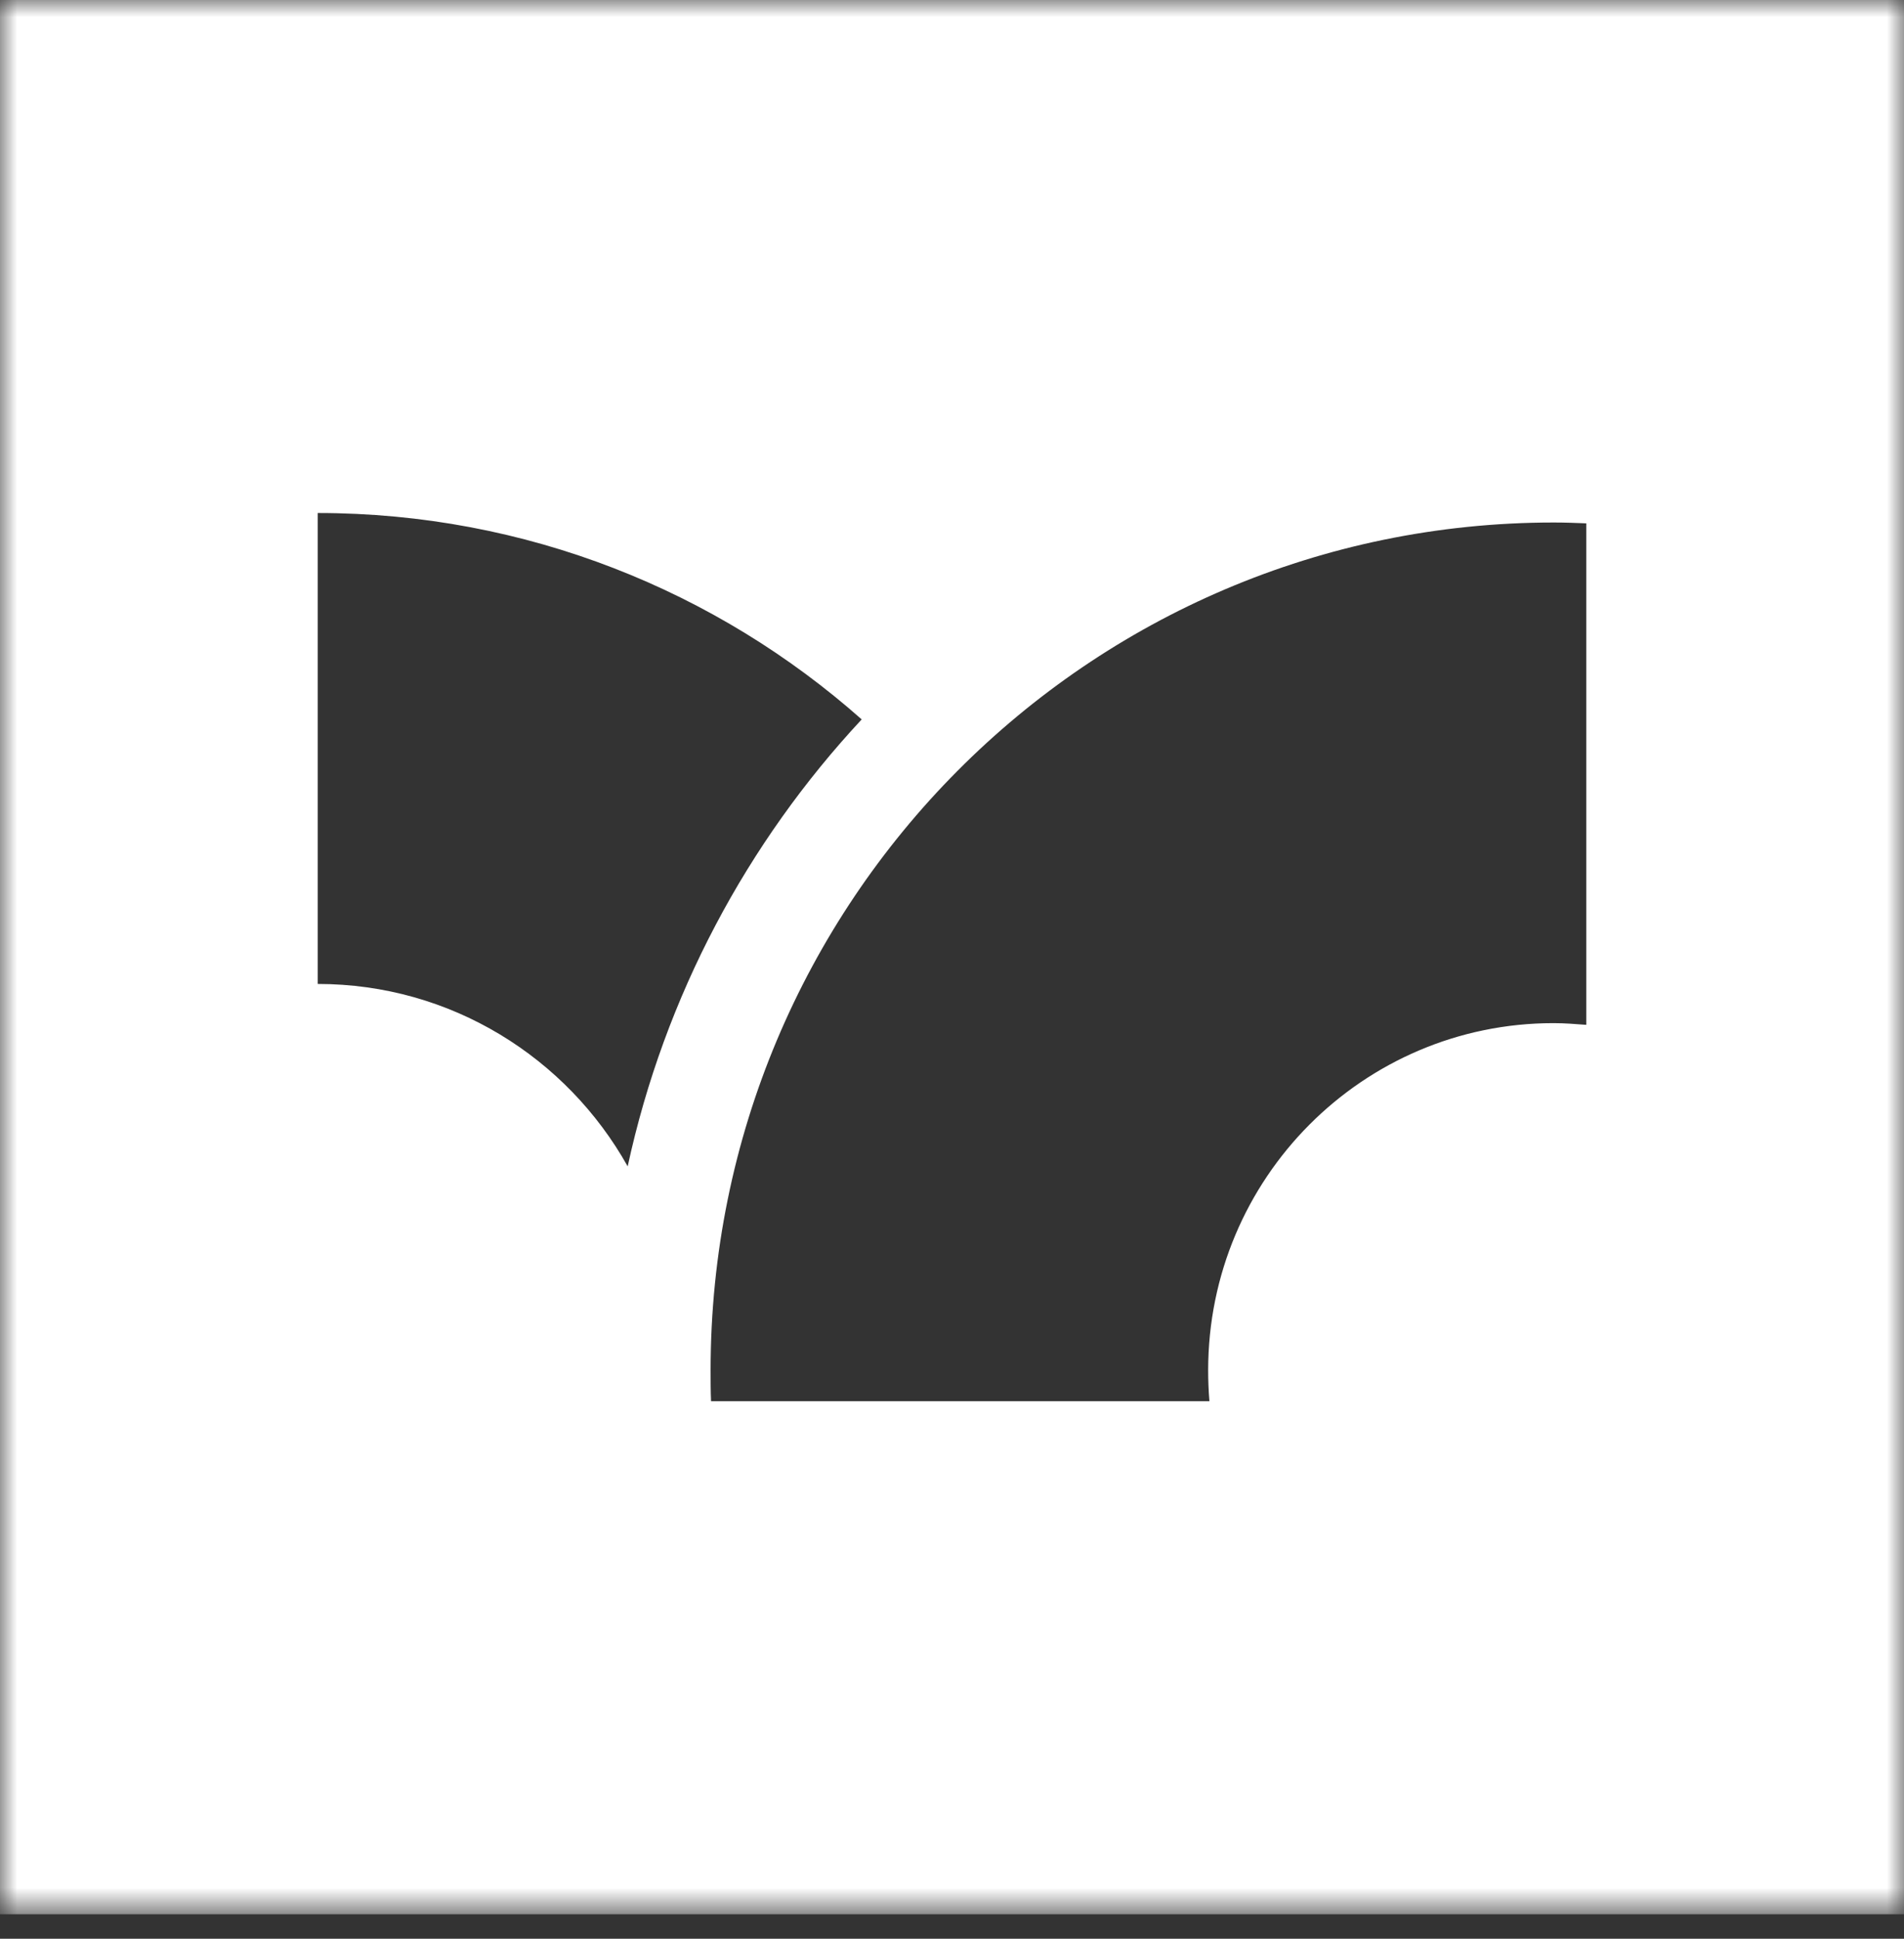 <svg width="56" height="57" viewBox="0 0 56 57" fill="none" xmlns="http://www.w3.org/2000/svg">
    <rect x="0" y="0" width="56" height="57" fill="#333333" stroke="none"/>
    <g clip-path="url(#clip0_2155_1603)">
        <mask id="mask0_2155_1603" style="mask-type:luminance" maskUnits="userSpaceOnUse" x="0" y="0" width="56" height="57">
            <path d="M56 0H0V56.28H56V0Z" fill="white"/>
        </mask>
        <g mask="url(#mask0_2155_1603)">
            <path d="M0 0V56.28H56V0H0ZM9.345 28.929V15.083C15.479 15.083 21.081 17.377 25.344 21.151C21.975 24.767 19.548 29.281 18.461 34.292C16.674 31.101 13.27 28.929 9.345 28.929ZM46.642 30.13C46.329 30.106 46.015 30.081 45.689 30.081C40.086 30.081 35.534 34.644 35.534 40.287C35.534 40.59 35.546 40.893 35.571 41.197H20.913C20.9 40.893 20.9 40.59 20.9 40.287C20.9 26.526 31.997 15.362 45.701 15.362C46.027 15.362 46.341 15.374 46.655 15.387V30.13H46.642Z" fill="white"/>
        </g>
    </g>
    <defs>
        <clipPath id="clip0_2155_1603">
            <rect width="56" height="57" fill="white"/>
        </clipPath>
    </defs>
</svg>
